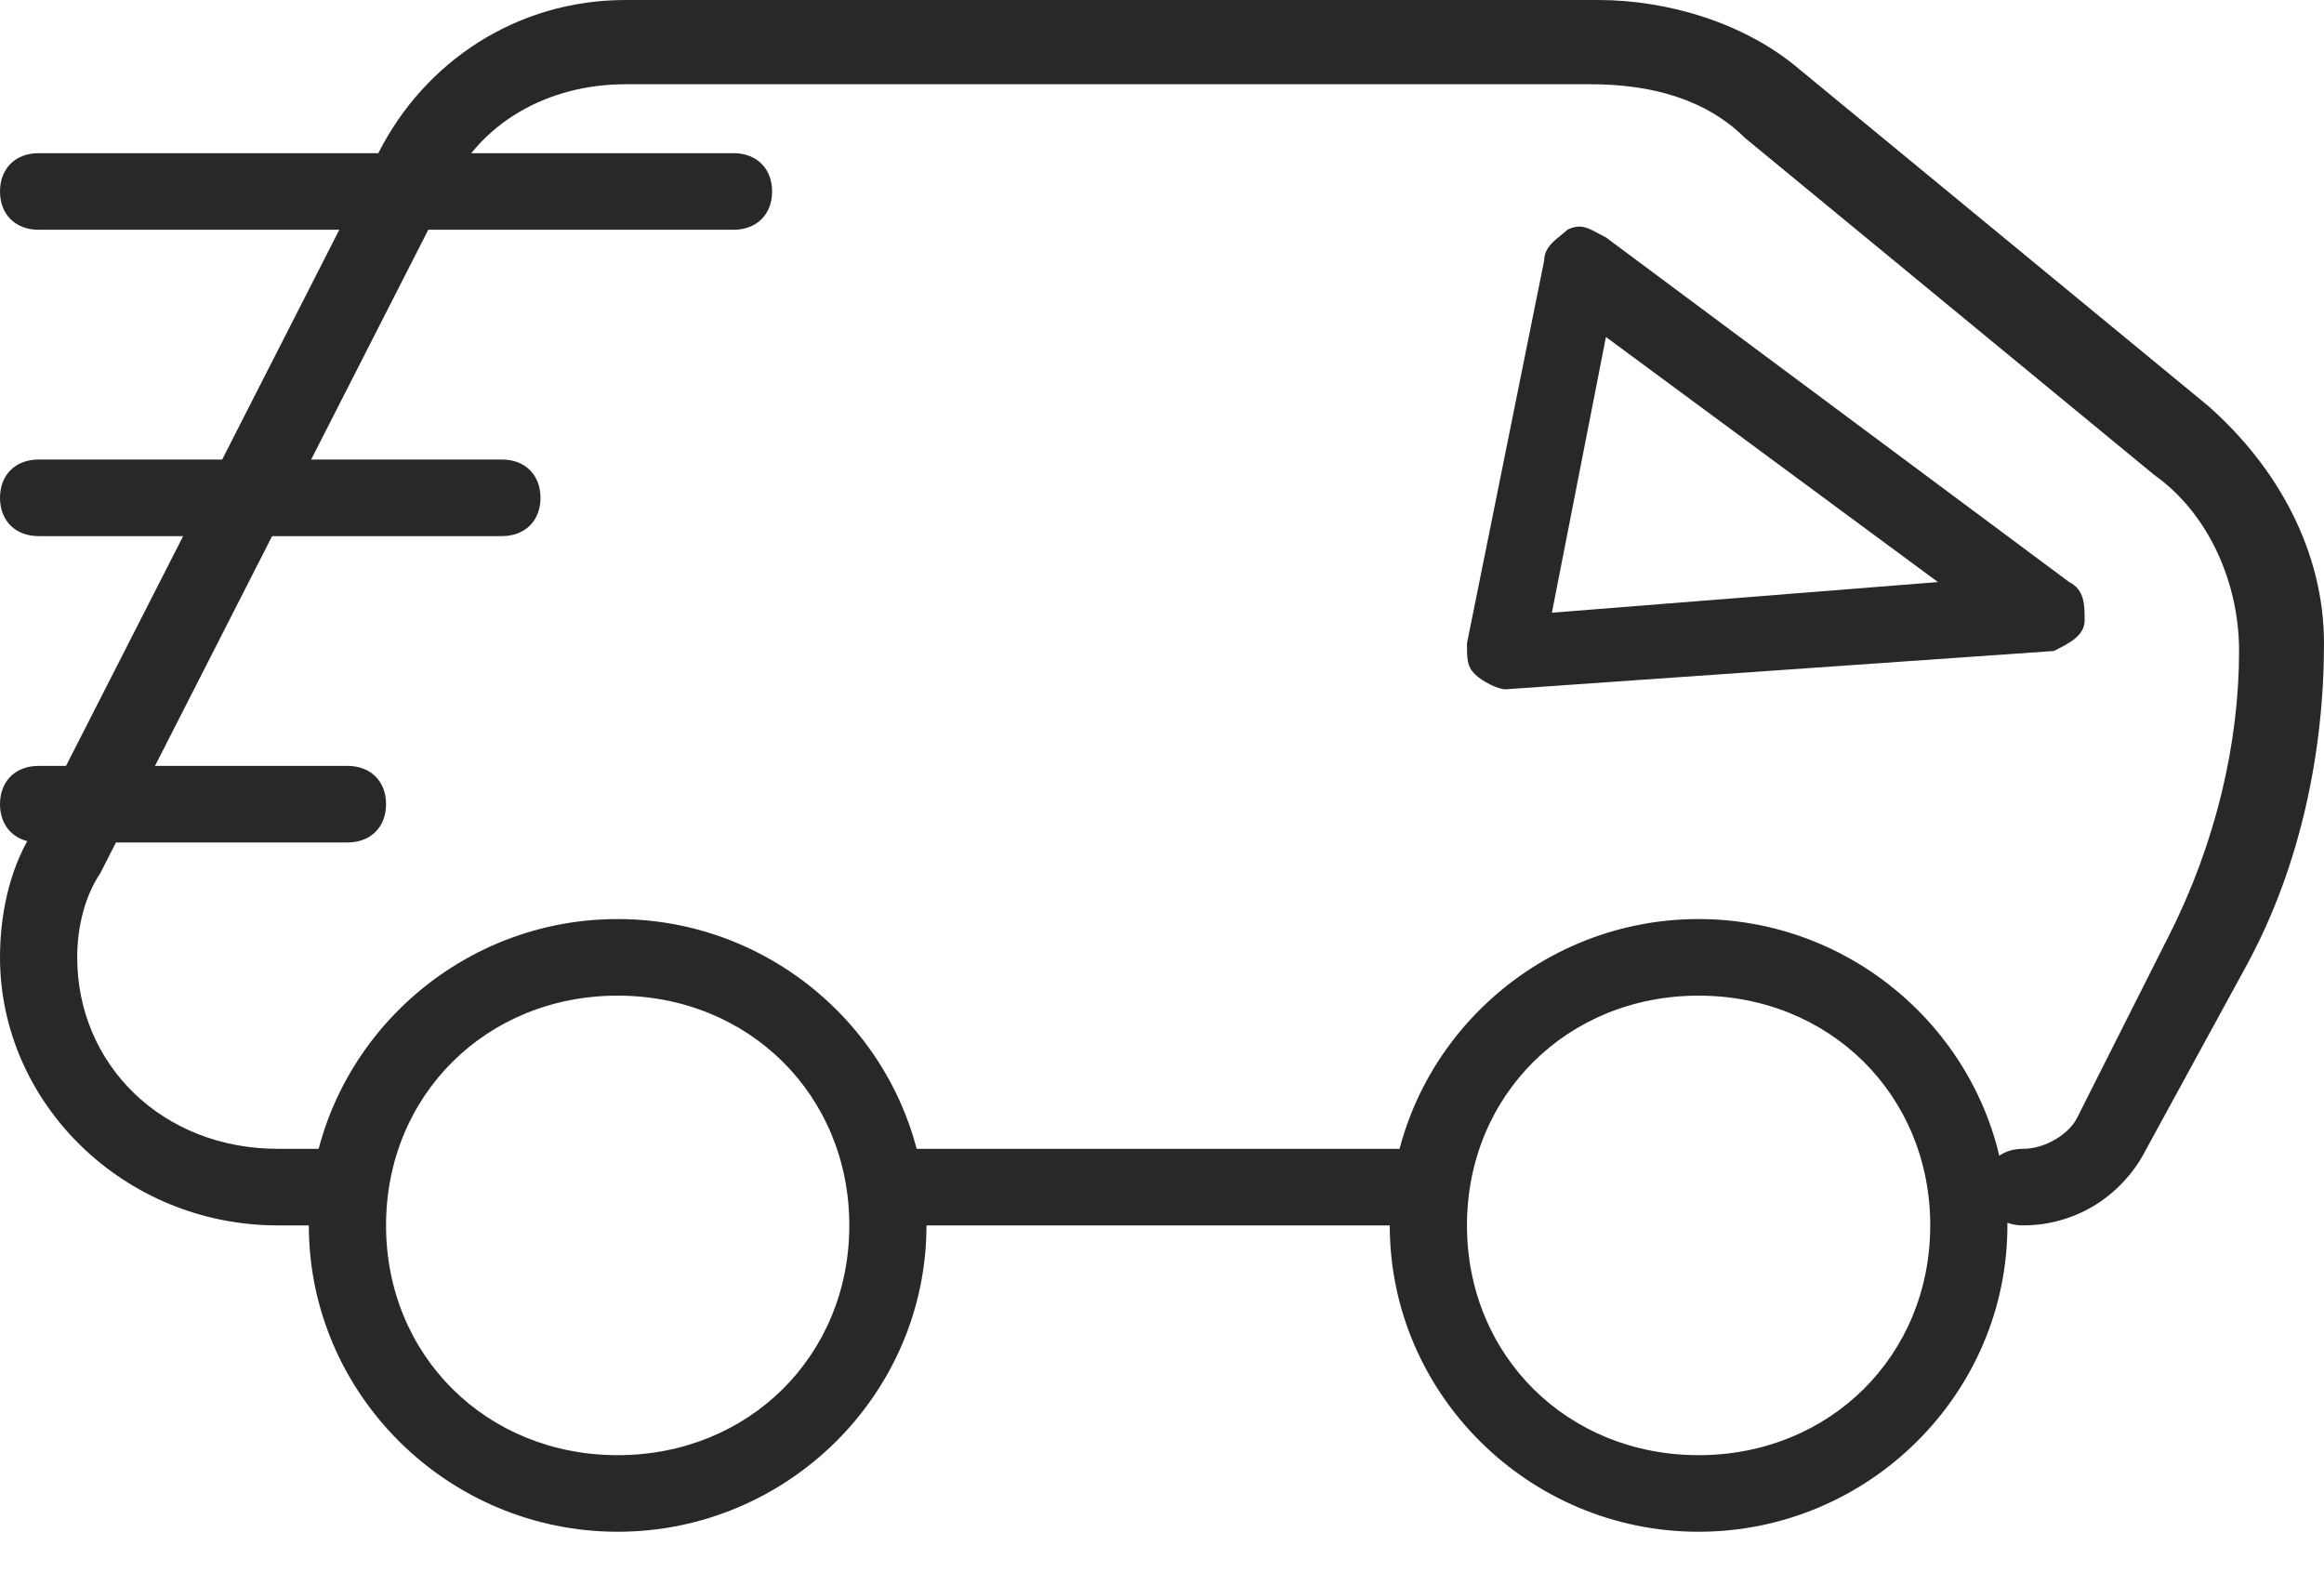 <?xml version="1.0" encoding="utf-8"?>
<svg width="44px" height="30px" viewBox="0 0 44 30" version="1.1" xmlns:xlink="http://www.w3.org/1999/xlink" xmlns="http://www.w3.org/2000/svg">
  <desc>Created with Lunacy</desc>
  <g id="shipping">
    <path d="M0 5.8C0 8.99 2.631 11.6 5.847 11.6C9.063 11.6 11.694 8.99 11.694 5.8C11.694 2.61 9.063 0 5.847 0C2.631 0 0 2.61 0 5.8ZM1.462 5.8C1.462 3.335 3.362 1.45 5.847 1.45C8.332 1.45 10.233 3.335 10.233 5.8C10.233 8.265 8.332 10.15 5.847 10.15C3.362 10.15 1.462 8.265 1.462 5.8Z" transform="translate(5.847 17.4)" id="Shape" fill="#26282A" fill-rule="evenodd" stroke="none" />
    <path d="M0 5.8C0 8.99 2.631 11.6 5.847 11.6C9.063 11.6 11.694 8.99 11.694 5.8C11.694 2.61 9.063 0 5.847 0C2.631 0 0 2.61 0 5.8ZM1.462 5.8C1.462 3.335 3.362 1.45 5.847 1.45C8.332 1.45 10.233 3.335 10.233 5.8C10.233 8.265 8.332 10.15 5.847 10.15C3.362 10.15 1.462 8.265 1.462 5.8Z" transform="translate(26.312 17.4)" id="Shape" fill="#26282A" fill-rule="evenodd" stroke="none" />
    <path d="M38.299 23.2C37.861 23.2 37.568 22.91 37.568 22.475C37.568 22.04 37.861 21.75 38.299 21.75C38.737 21.75 39.176 21.46 39.322 21.17L41.076 17.69C41.953 15.95 42.392 14.065 42.392 12.325C42.392 11.02 41.807 9.715 40.784 8.99L33.036 2.61C32.306 1.885 31.282 1.595 30.113 1.595L11.841 1.595C10.379 1.595 9.063 2.32 8.478 3.625L1.9 16.53C1.608 16.965 1.462 17.545 1.462 18.125C1.462 20.155 3.07 21.75 5.262 21.75L6.286 21.75C6.724 21.75 7.017 22.04 7.017 22.475C7.017 22.91 6.724 23.2 6.286 23.2L5.262 23.2C2.339 23.2 0 20.88 0 18.125C0 17.4 0.146 16.53 0.585 15.805L7.163 2.9C8.04 1.16 9.794 0 11.841 0L30.259 0C31.575 0 33.036 0.435 34.06 1.305L41.807 7.685C43.123 8.845 44 10.44 44 12.18C44 14.21 43.562 16.385 42.538 18.27L40.638 21.75C40.199 22.62 39.322 23.2 38.299 23.2Z" id="Path" fill="#26282A" stroke="none" />
    <path d="M0.146 8.47C0.292 8.615 0.585 8.76 0.731 8.76L11.11 8.035C11.402 7.89 11.694 7.745 11.694 7.455C11.694 7.165 11.694 6.875 11.402 6.73L2.631 0.205C2.579 0.179 2.532 0.154 2.488 0.13C2.283 0.018 2.141 -0.059 1.9 0.06C1.754 0.205 1.462 0.35 1.462 0.64L0 7.89C0 8.18 0 8.325 0.146 8.47ZM1.608 7.31L2.631 2.09L8.917 6.73L1.608 7.31Z" transform="translate(27.774 4.29)" id="Shape" fill="#26282A" fill-rule="evenodd" stroke="none" />
    <path d="M10.963 1.45L0.731 1.45C0.292 1.45 0 1.16 0 0.725C0 0.29 0.292 0 0.731 0L10.963 0C11.402 0 11.694 0.29 11.694 0.725C11.694 1.16 11.402 1.45 10.963 1.45Z" transform="translate(16.08 21.75)" id="Path" fill="#26282A" stroke="none" />
    <path d="M13.887 1.45L0.731 1.45C0.292 1.45 0 1.16 0 0.725C0 0.29 0.292 0 0.731 0L13.887 0C14.326 0 14.618 0.29 14.618 0.725C14.618 1.16 14.326 1.45 13.887 1.45Z" transform="translate(0 2.9)" id="Path" fill="#26282A" stroke="none" />
    <path d="M9.502 1.45L0.731 1.45C0.292 1.45 0 1.16 0 0.725C0 0.29 0.292 0 0.731 0L9.502 0C9.94 0 10.233 0.29 10.233 0.725C10.233 1.16 9.94 1.45 9.502 1.45Z" transform="translate(0 8.7)" id="Path" fill="#26282A" stroke="none" />
    <path d="M6.578 1.45L0.731 1.45C0.292 1.45 0 1.16 0 0.725C0 0.29 0.292 0 0.731 0L6.578 0C7.017 0 7.309 0.29 7.309 0.725C7.309 1.16 7.017 1.45 6.578 1.45Z" transform="translate(0 14.5)" id="Path" fill="#26282A" stroke="none" />
  </g>
</svg>
